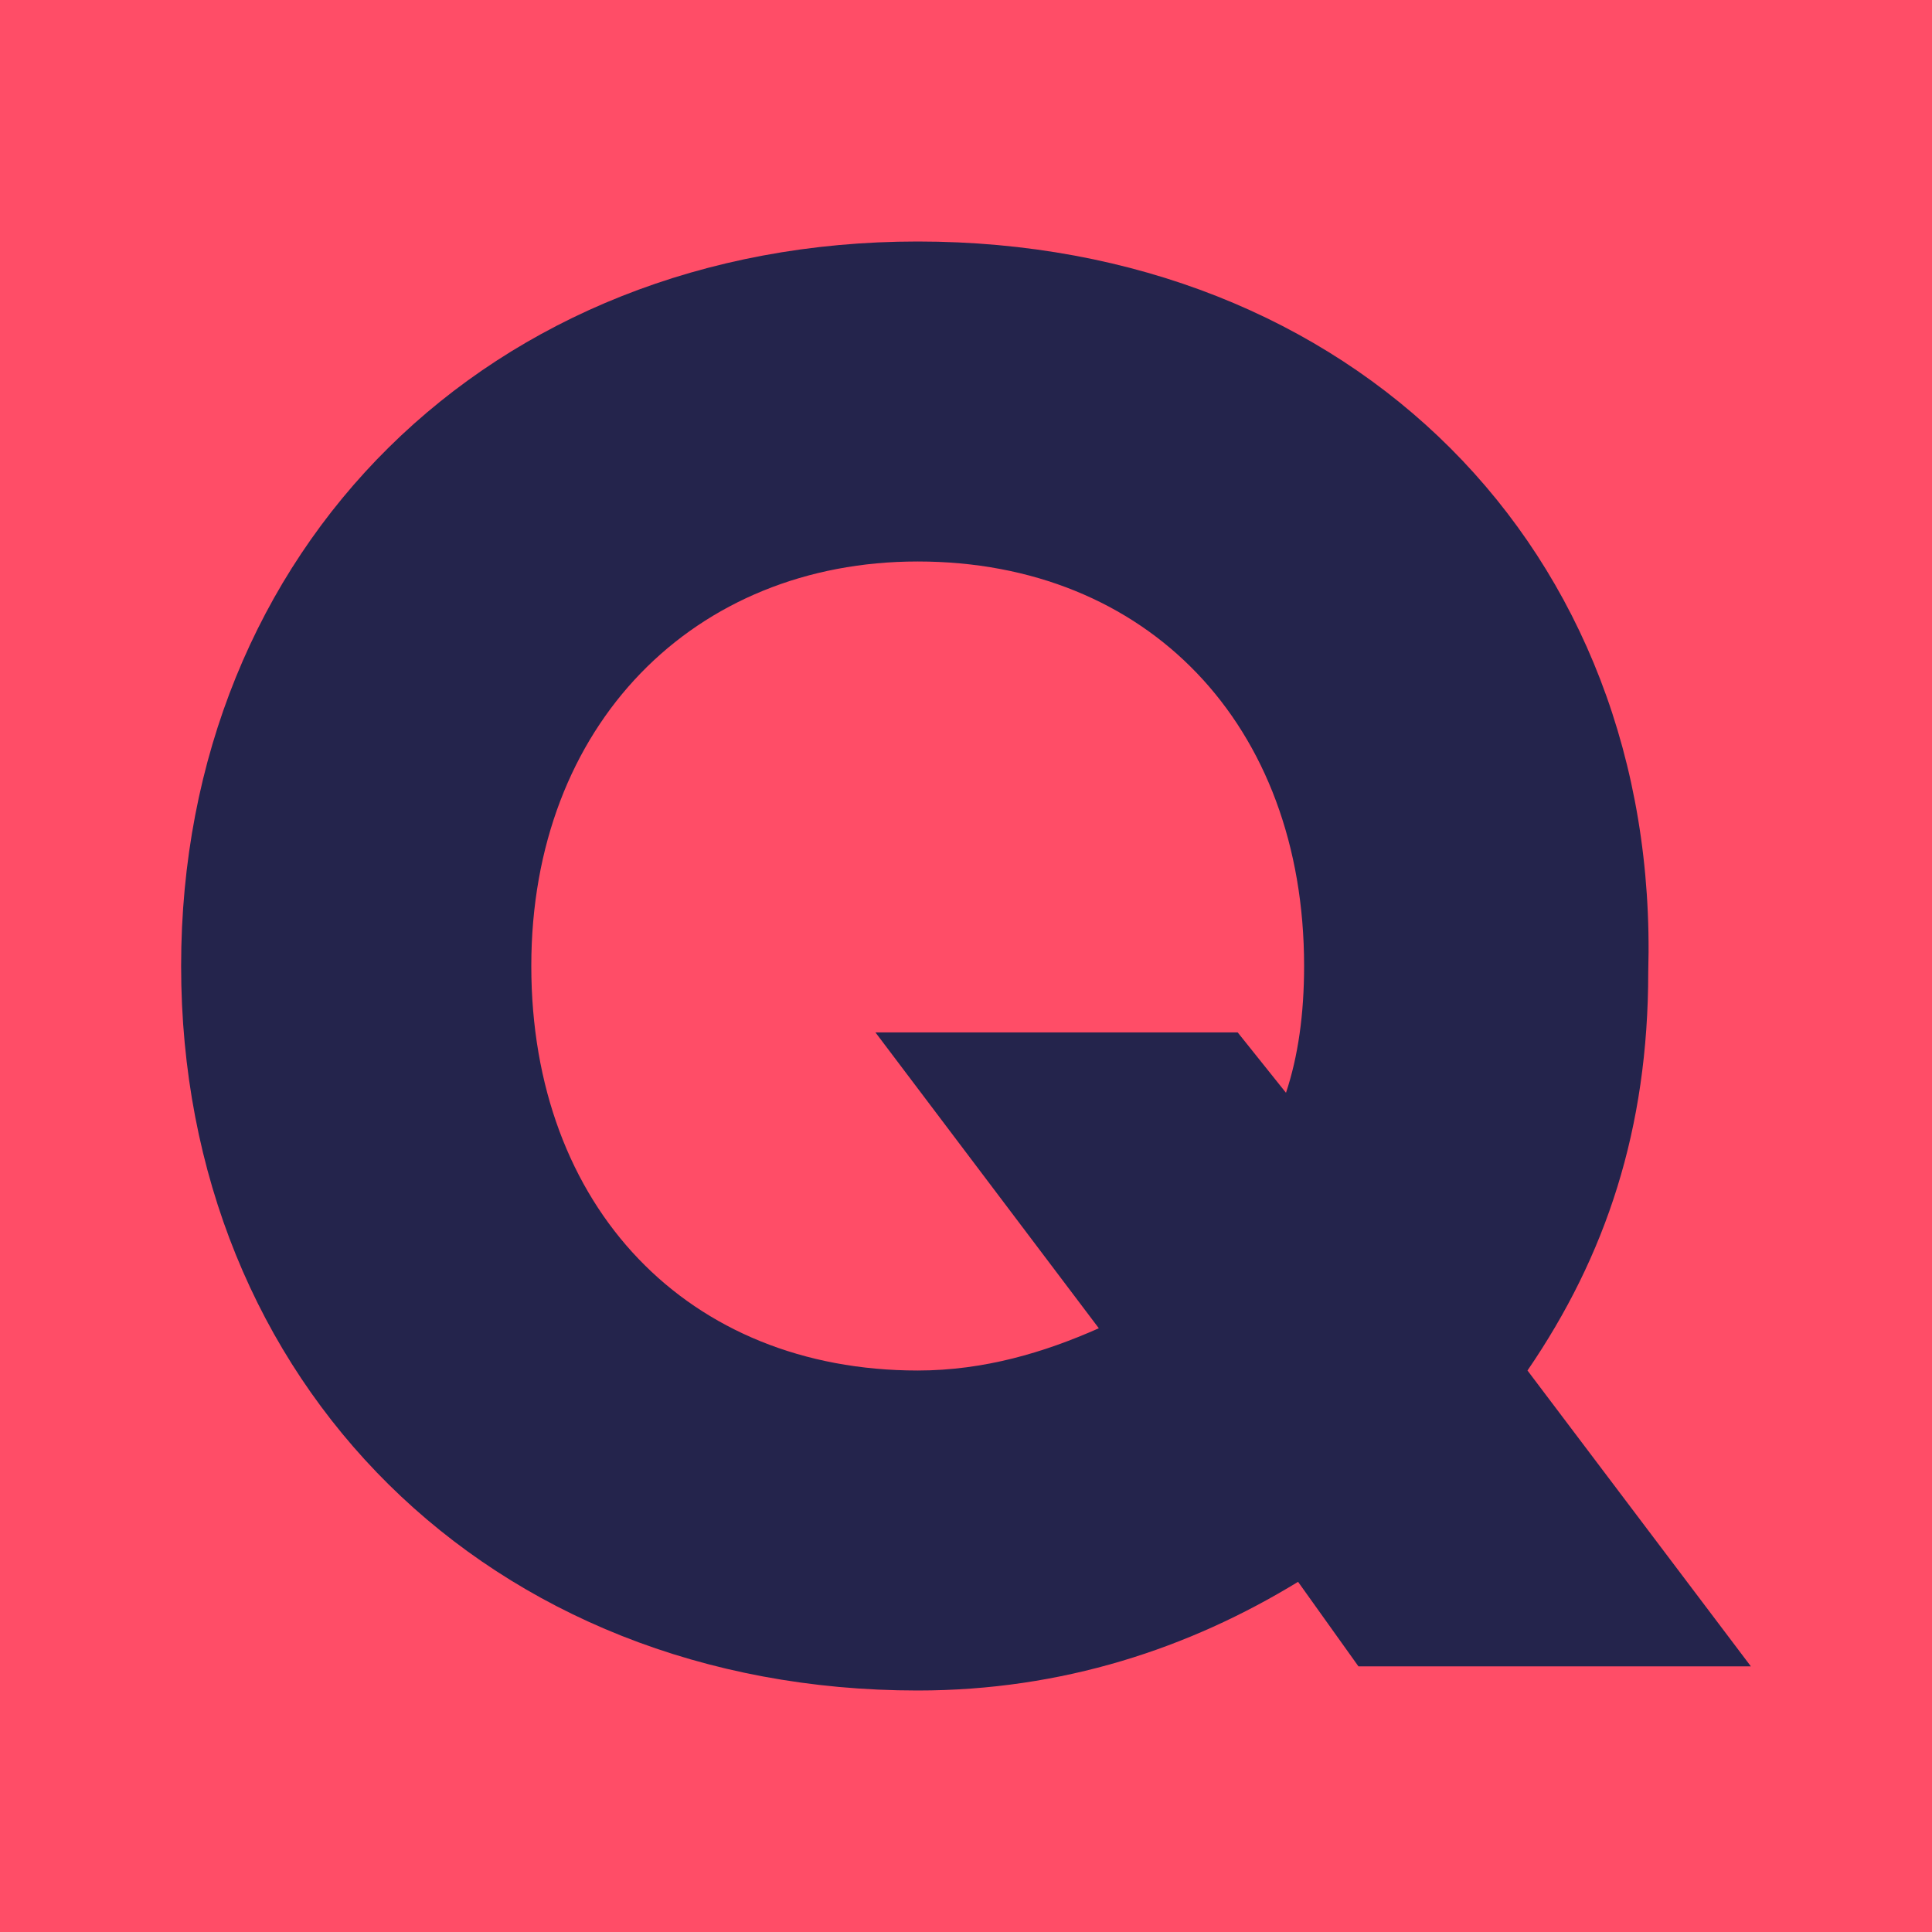 <?xml version="1.0" encoding="utf-8"?>
<!-- Generator: Adobe Illustrator 21.1.0, SVG Export Plug-In . SVG Version: 6.00 Build 0)  -->
<svg version="1.1" id="Ebene_1" xmlns="http://www.w3.org/2000/svg" xmlns:xlink="http://www.w3.org/1999/xlink" x="0px" y="0px"
	 viewBox="0 0 32 32" style="enable-background:new 0 0 32 32;" xml:space="preserve">
<style type="text/css">
	.st0{fill:#FF4D67;}
	.st1{fill:#24244C;}
</style>
<g>
	<rect class="st0" width="32" height="32"/>
	<path class="st1" d="M15.2,9.3c3.8,0,6.4,2.7,6.4,6.7c0,0.8-0.1,1.5-0.3,2.1l-0.8-1h-6l3.7,4.9c-0.9,0.4-1.9,0.7-3,0.7
		c-3.8,0-6.4-2.7-6.4-6.7S11.5,9.3,15.2,9.3 M15.2,4C8.1,4,3,9.1,3,16s5.1,12,12.2,12c2.4,0,4.5-0.7,6.3-1.8l1,1.4H29l-3.7-4.9
		c1.3-1.9,2-4,2-6.6C27.5,9.1,22.4,4,15.2,4"/>
</g>
<rect x="-16.5" y="-3.5" class="st1" width="4" height="6"/>
</svg>
